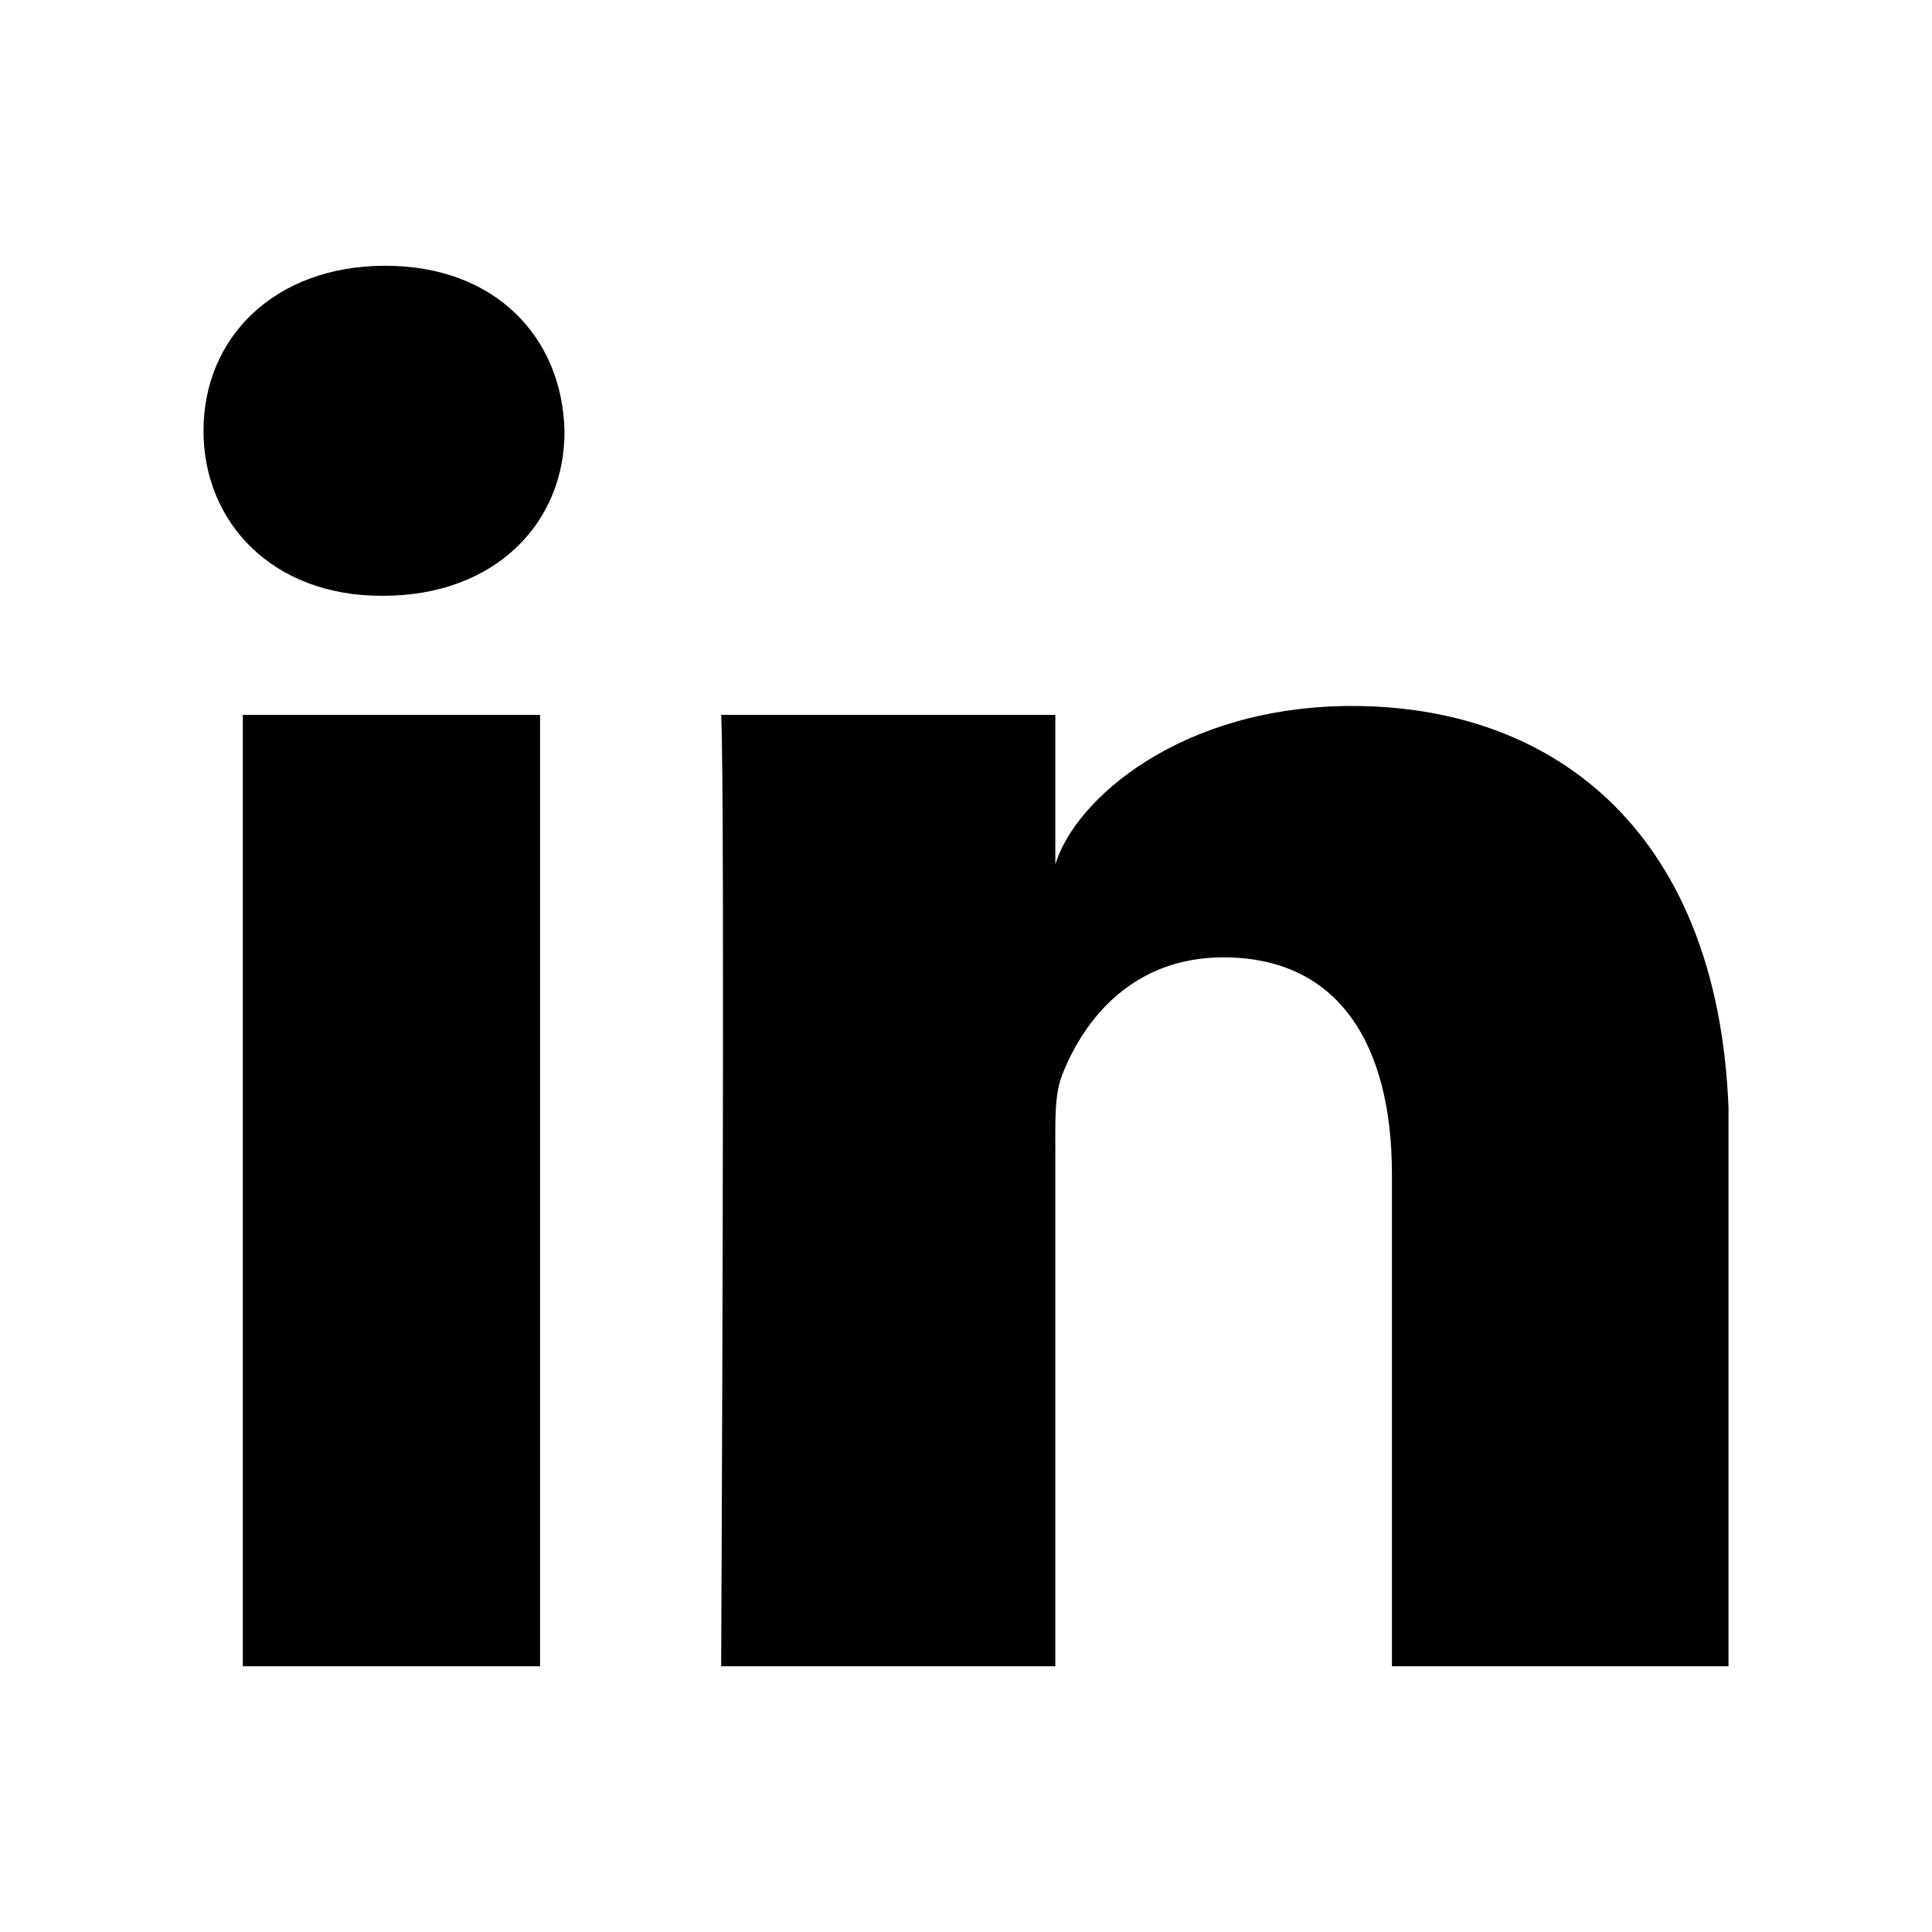 <?xml version="1.0" encoding="UTF-8" standalone="no"?>
<!DOCTYPE svg PUBLIC "-//W3C//DTD SVG 1.1//EN" "http://www.w3.org/Graphics/SVG/1.1/DTD/svg11.dtd">
<svg width="100%" height="100%" viewBox="0 0 24 24" version="1.1" xmlns="http://www.w3.org/2000/svg" xmlns:xlink="http://www.w3.org/1999/xlink" xml:space="preserve" xmlns:serif="http://www.serif.com/" style="fill-rule:evenodd;clip-rule:evenodd;stroke-linejoin:round;stroke-miterlimit:2;">
    <g id="Artboard2" transform="matrix(1,0,0,1,1120.37,2219.19)">
        <rect x="-1120.37" y="-2219.19" width="24" height="24" style="fill:none;"/>
        <g id="cv.svg" transform="matrix(0.074,0,0,0.074,-1108.37,-2207.19)">
            <g transform="matrix(1,0,0,1,-128,-117.55)">
                <clipPath id="_clip1">
                    <rect x="0" y="0" width="256" height="235.1"/>
                </clipPath>
                <g clip-path="url(#_clip1)">
                    <g transform="matrix(1,0,0,1,271,-283.9)">
                        <rect x="-264.4" y="359.3" width="49.9" height="159.7"/>
                        <path d="M-240.5,283.9C-258.9,283.9 -271,295.8 -271,311.6C-271,327.1 -259.3,339.3 -241.2,339.3L-240.8,339.3C-222,339.3 -210.3,327 -210.4,311.6C-210.8,295.8 -222.1,283.9 -240.5,283.9Z" style="fill-rule:nonzero;"/>
                        <path d="M-78.2,357.8C-106.8,357.8 -124.7,373.4 -128,384.4L-128,359.3L-184.1,359.3C-183.4,372.6 -184.1,519 -184.1,519L-128,519L-128,432.7C-128,427.8 -128.2,423 -126.8,419.6C-123,410 -114.7,400 -99.8,400C-80.3,400 -71.5,414.8 -71.5,436.4L-71.5,519L-14.9,519L-14.9,430.2C-14.9,380.8 -42.7,357.8 -78.2,357.8Z" style="fill-rule:nonzero;"/>
                    </g>
                </g>
            </g>
        </g>
    </g>
</svg>
